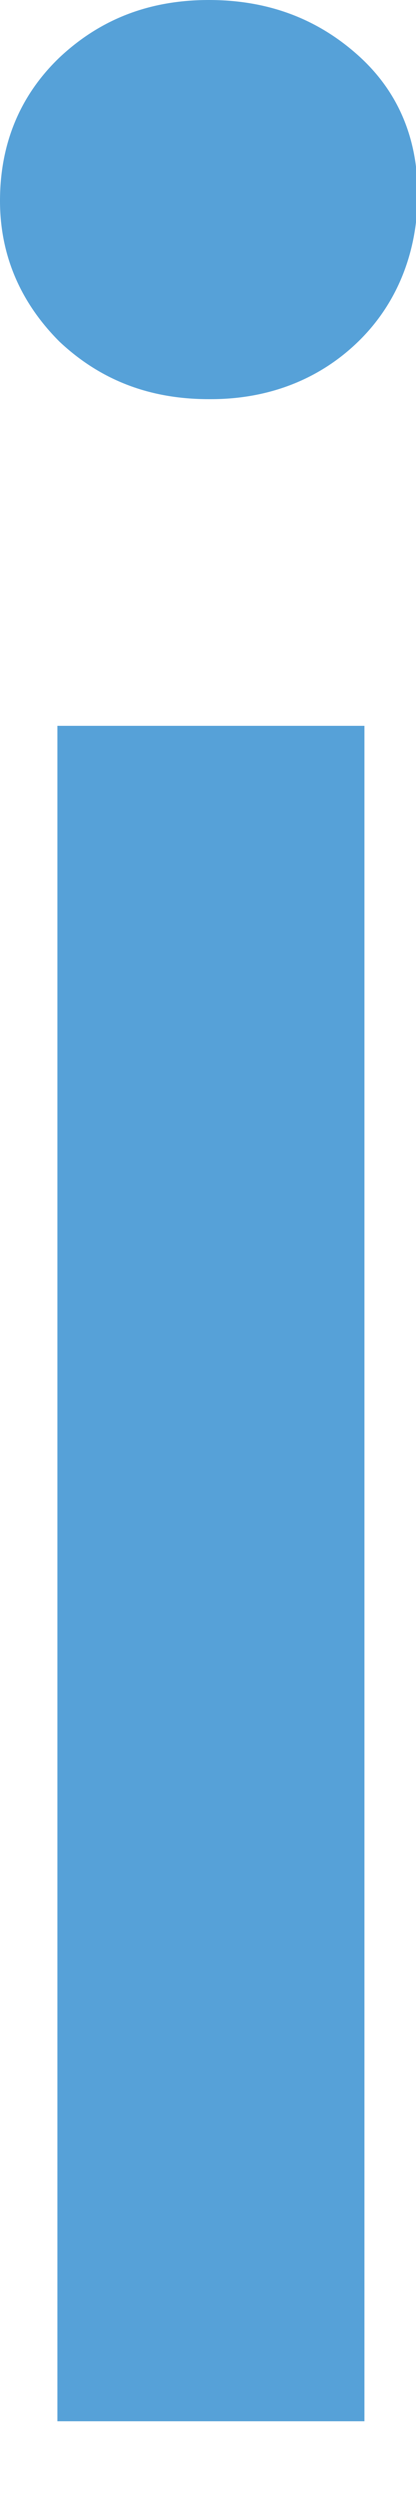<?xml version="1.0" encoding="utf-8"?>
<svg xmlns="http://www.w3.org/2000/svg" fill="none" height="100%" overflow="visible" preserveAspectRatio="none" style="display: block;" viewBox="0 0 1 6" width="100%">
<path d="M0.502 0.958C0.359 0.958 0.241 0.912 0.143 0.82C0.051 0.728 0 0.615 0 0.482C0 0.348 0.046 0.231 0.143 0.138C0.241 0.046 0.359 0 0.502 0C0.646 0 0.764 0.046 0.861 0.133C0.958 0.22 1.004 0.333 1.004 0.466C1.004 0.6 0.958 0.723 0.866 0.815C0.774 0.907 0.651 0.958 0.507 0.958H0.502ZM0.138 5.811V1.742H0.876V5.811H0.138Z" fill="#56A1D8" id="Vector"/>
</svg>